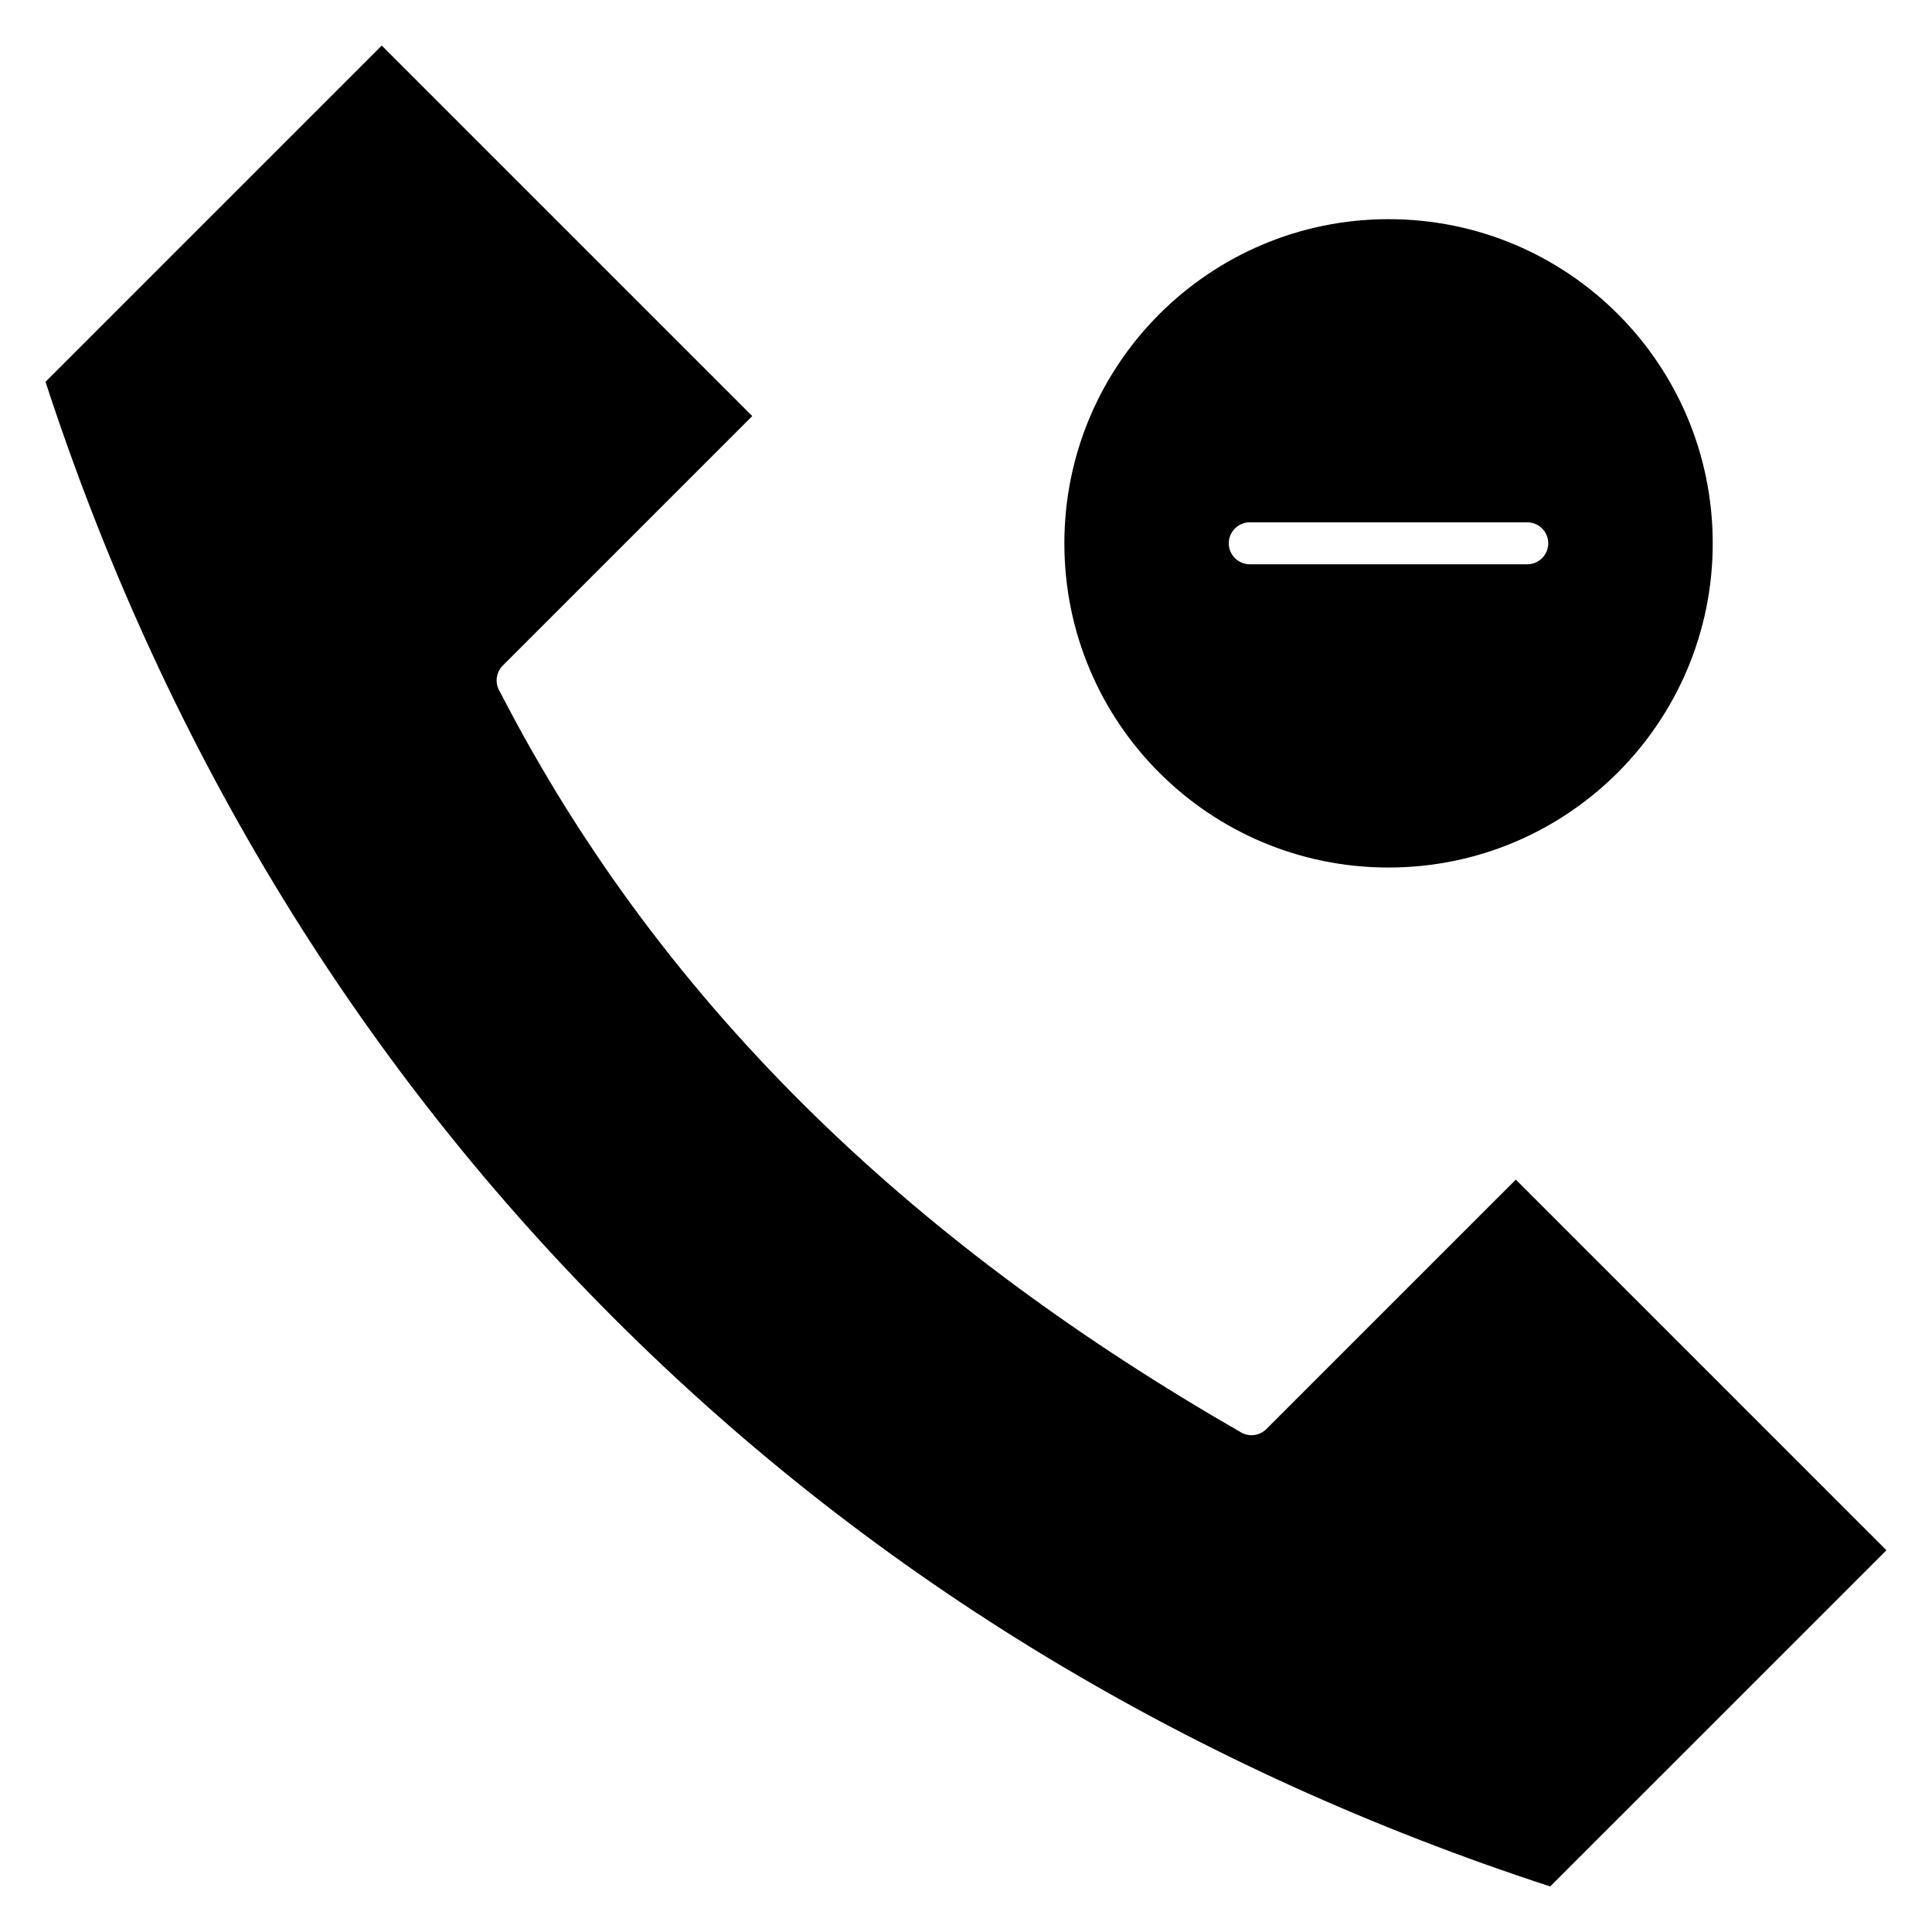 <?xml version="1.0" encoding="UTF-8"?>
<!-- Uploaded to: ICON Repo, www.svgrepo.com, Generator: ICON Repo Mixer Tools -->
<svg fill="#000000" width="800px" height="800px" version="1.1" viewBox="144 144 512 512" xmlns="http://www.w3.org/2000/svg">
 <path d="m545.71 456.61-66.121 66.117c-1.723 1.73-4.461 2.152-6.676 0.887-41.793-24.008-79.875-51.633-113.01-83.988-33.09-32.309-61.309-69.371-83.414-112.3-1.379-2.152-1.129-5.066 0.746-6.941l66.121-66.121-98.188-98.188-89.109 89.109c15.277 46.812 35.438 91.383 60.551 133.02 25.012 41.457 55 80.059 90.055 115.11 35.055 35.062 73.656 65.059 115.12 90.062 41.641 25.117 86.207 45.273 133.03 60.551l89.109-89.102zm-94.496-107.85c15.527 15.535 37.012 25.145 60.758 25.145 23.727 0 45.211-9.625 60.754-25.168 15.539-15.539 25.164-37.031 25.164-60.758 0-23.738-9.609-45.223-25.145-60.75-15.527-15.535-37.012-25.145-60.75-25.145-23.723 0-45.215 9.625-60.758 25.164-15.547 15.547-25.168 37.031-25.168 60.754 0 23.746 9.609 45.23 25.145 60.758zm23.988-55.219c-3.066 0-5.562-2.496-5.562-5.562 0-3.066 2.496-5.562 5.562-5.562h73.539c3.066 0 5.562 2.496 5.562 5.562 0 3.066-2.496 5.562-5.562 5.562z" fill-rule="evenodd"/>
</svg>